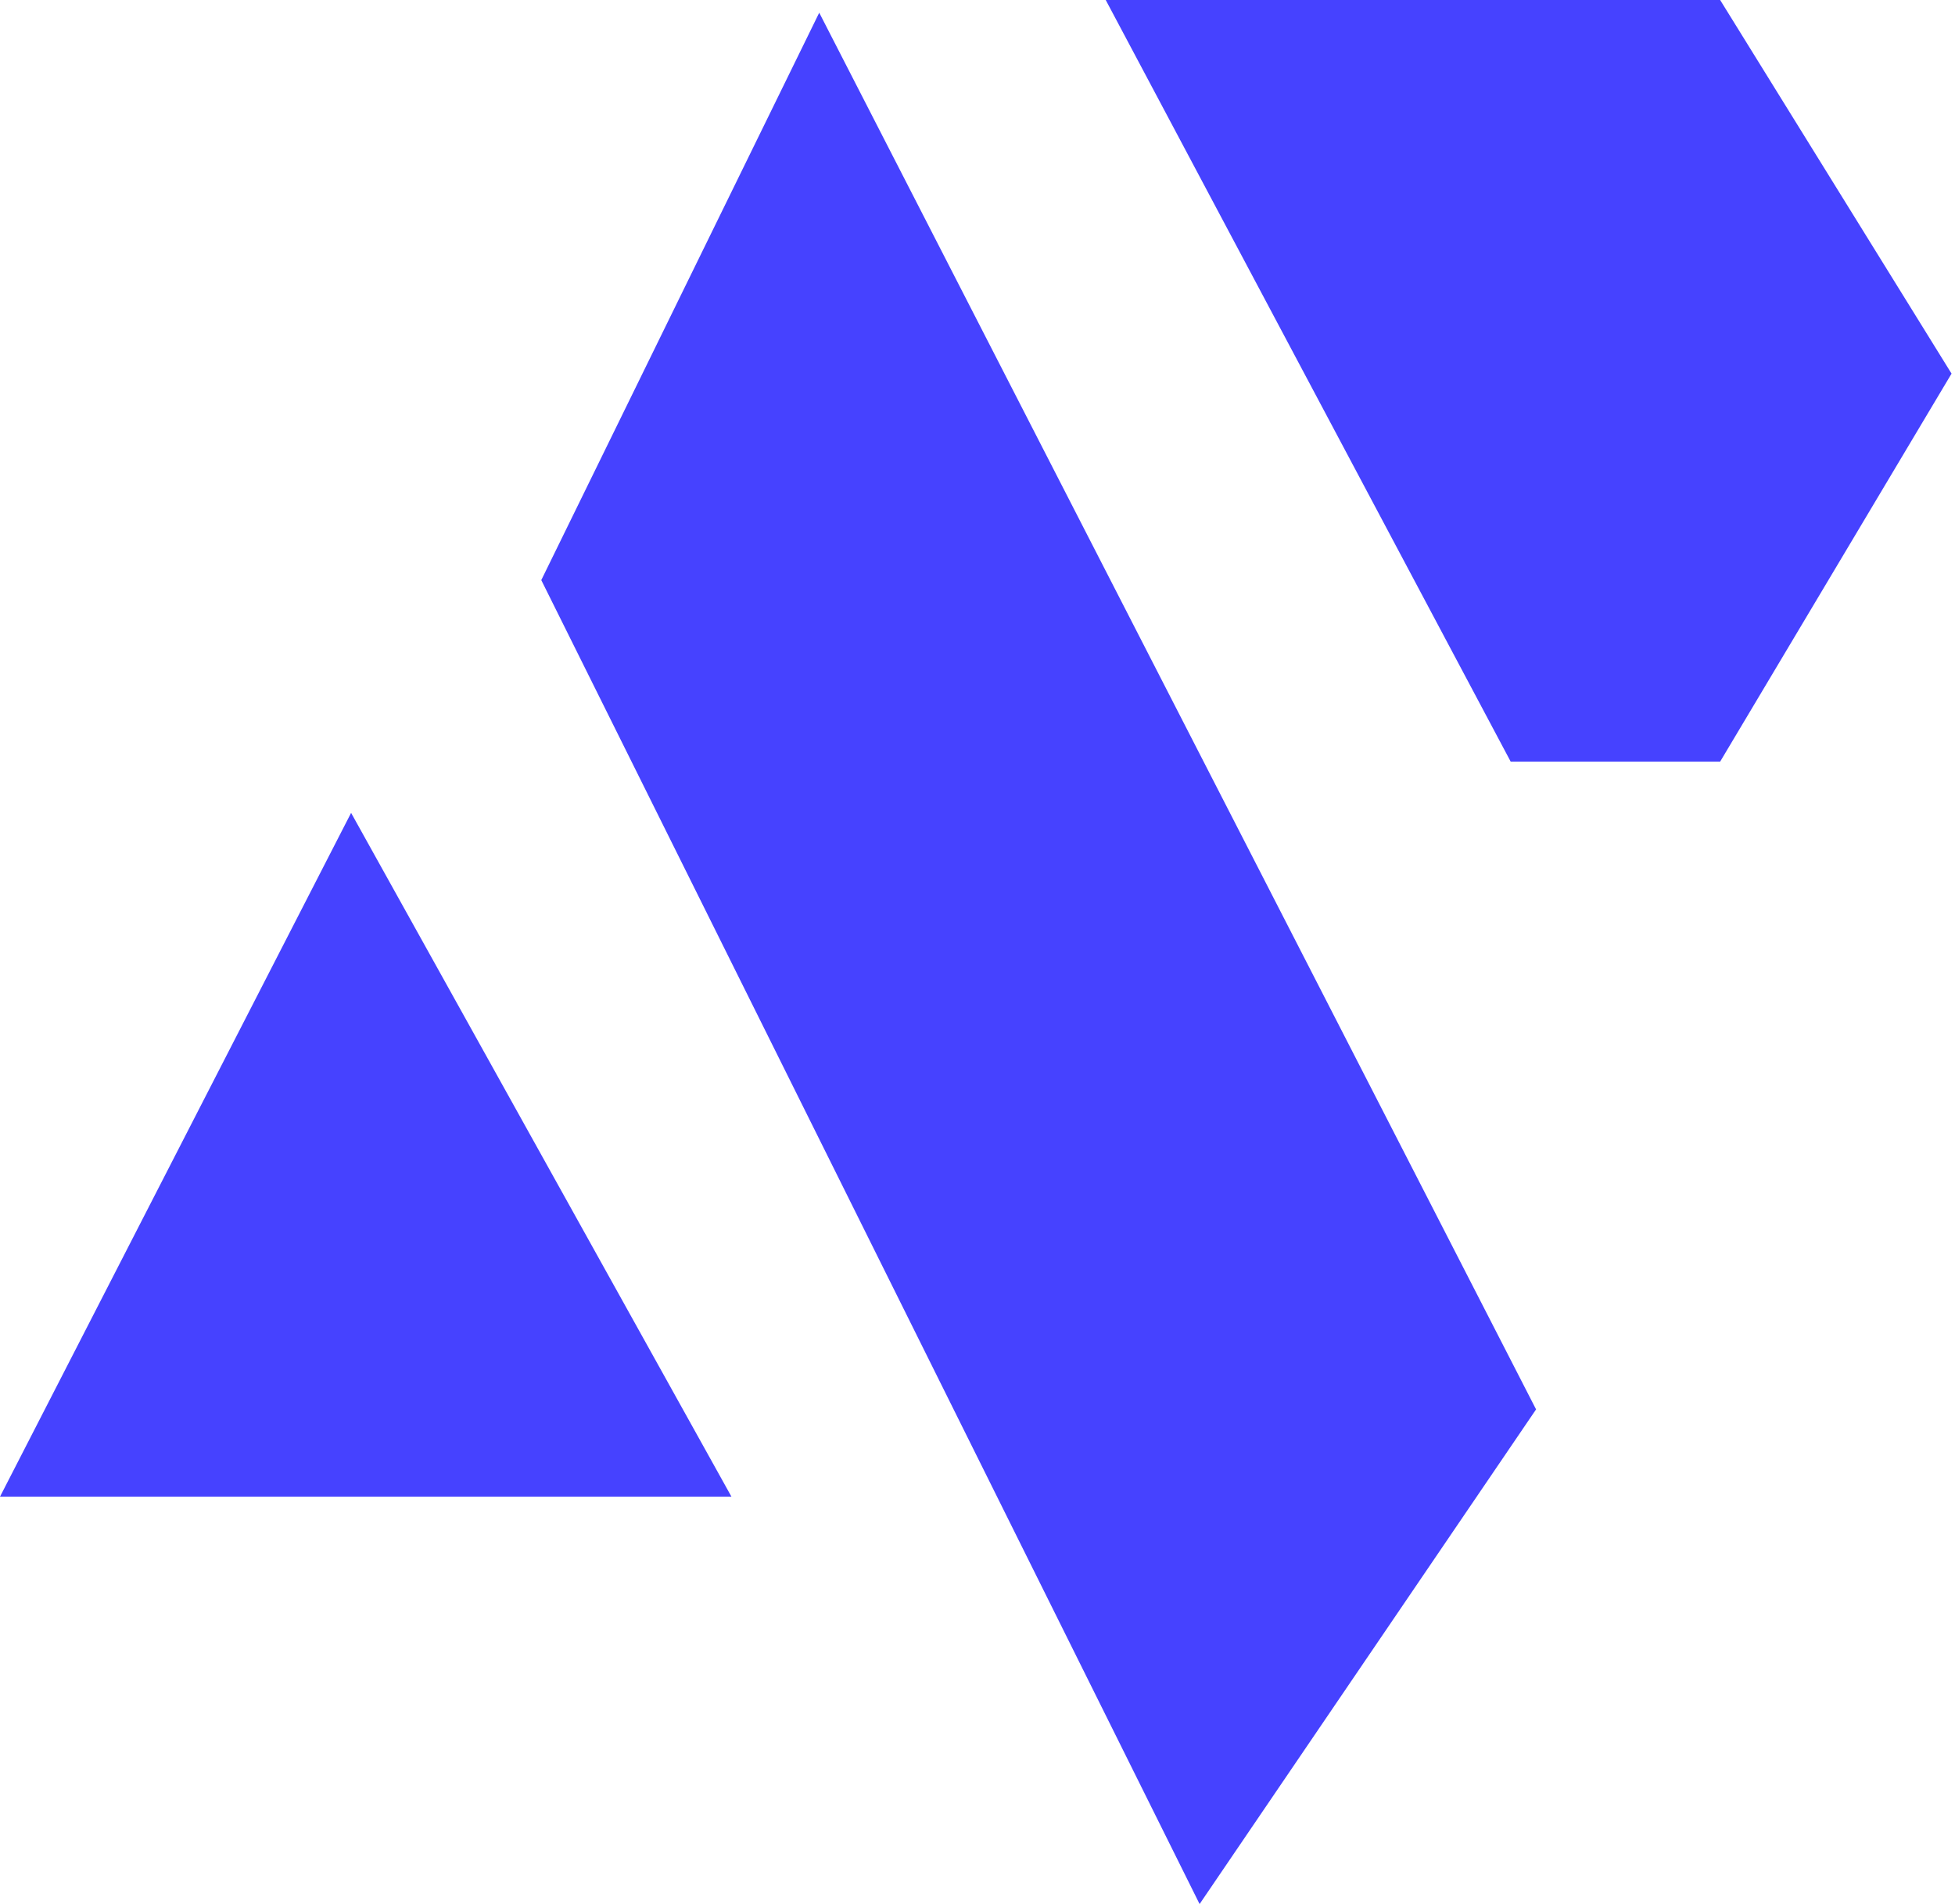 <svg width="154" height="150" viewBox="0 0 154 150" fill="none" xmlns="http://www.w3.org/2000/svg">
<path d="M27.657 64.038L0 117.908H57.619L27.657 64.038Z" fill="#4642FF"/>
<path d="M64.533 1L42.638 45.7L94.495 150L121 111.031L64.533 1Z" fill="#4642FF"/>
<path d="M135.5 0L87.101 3.71933e-05L119 60L135.5 60L153.728 29.434L135.5 0Z" fill="#4642FF"/>
</svg>

